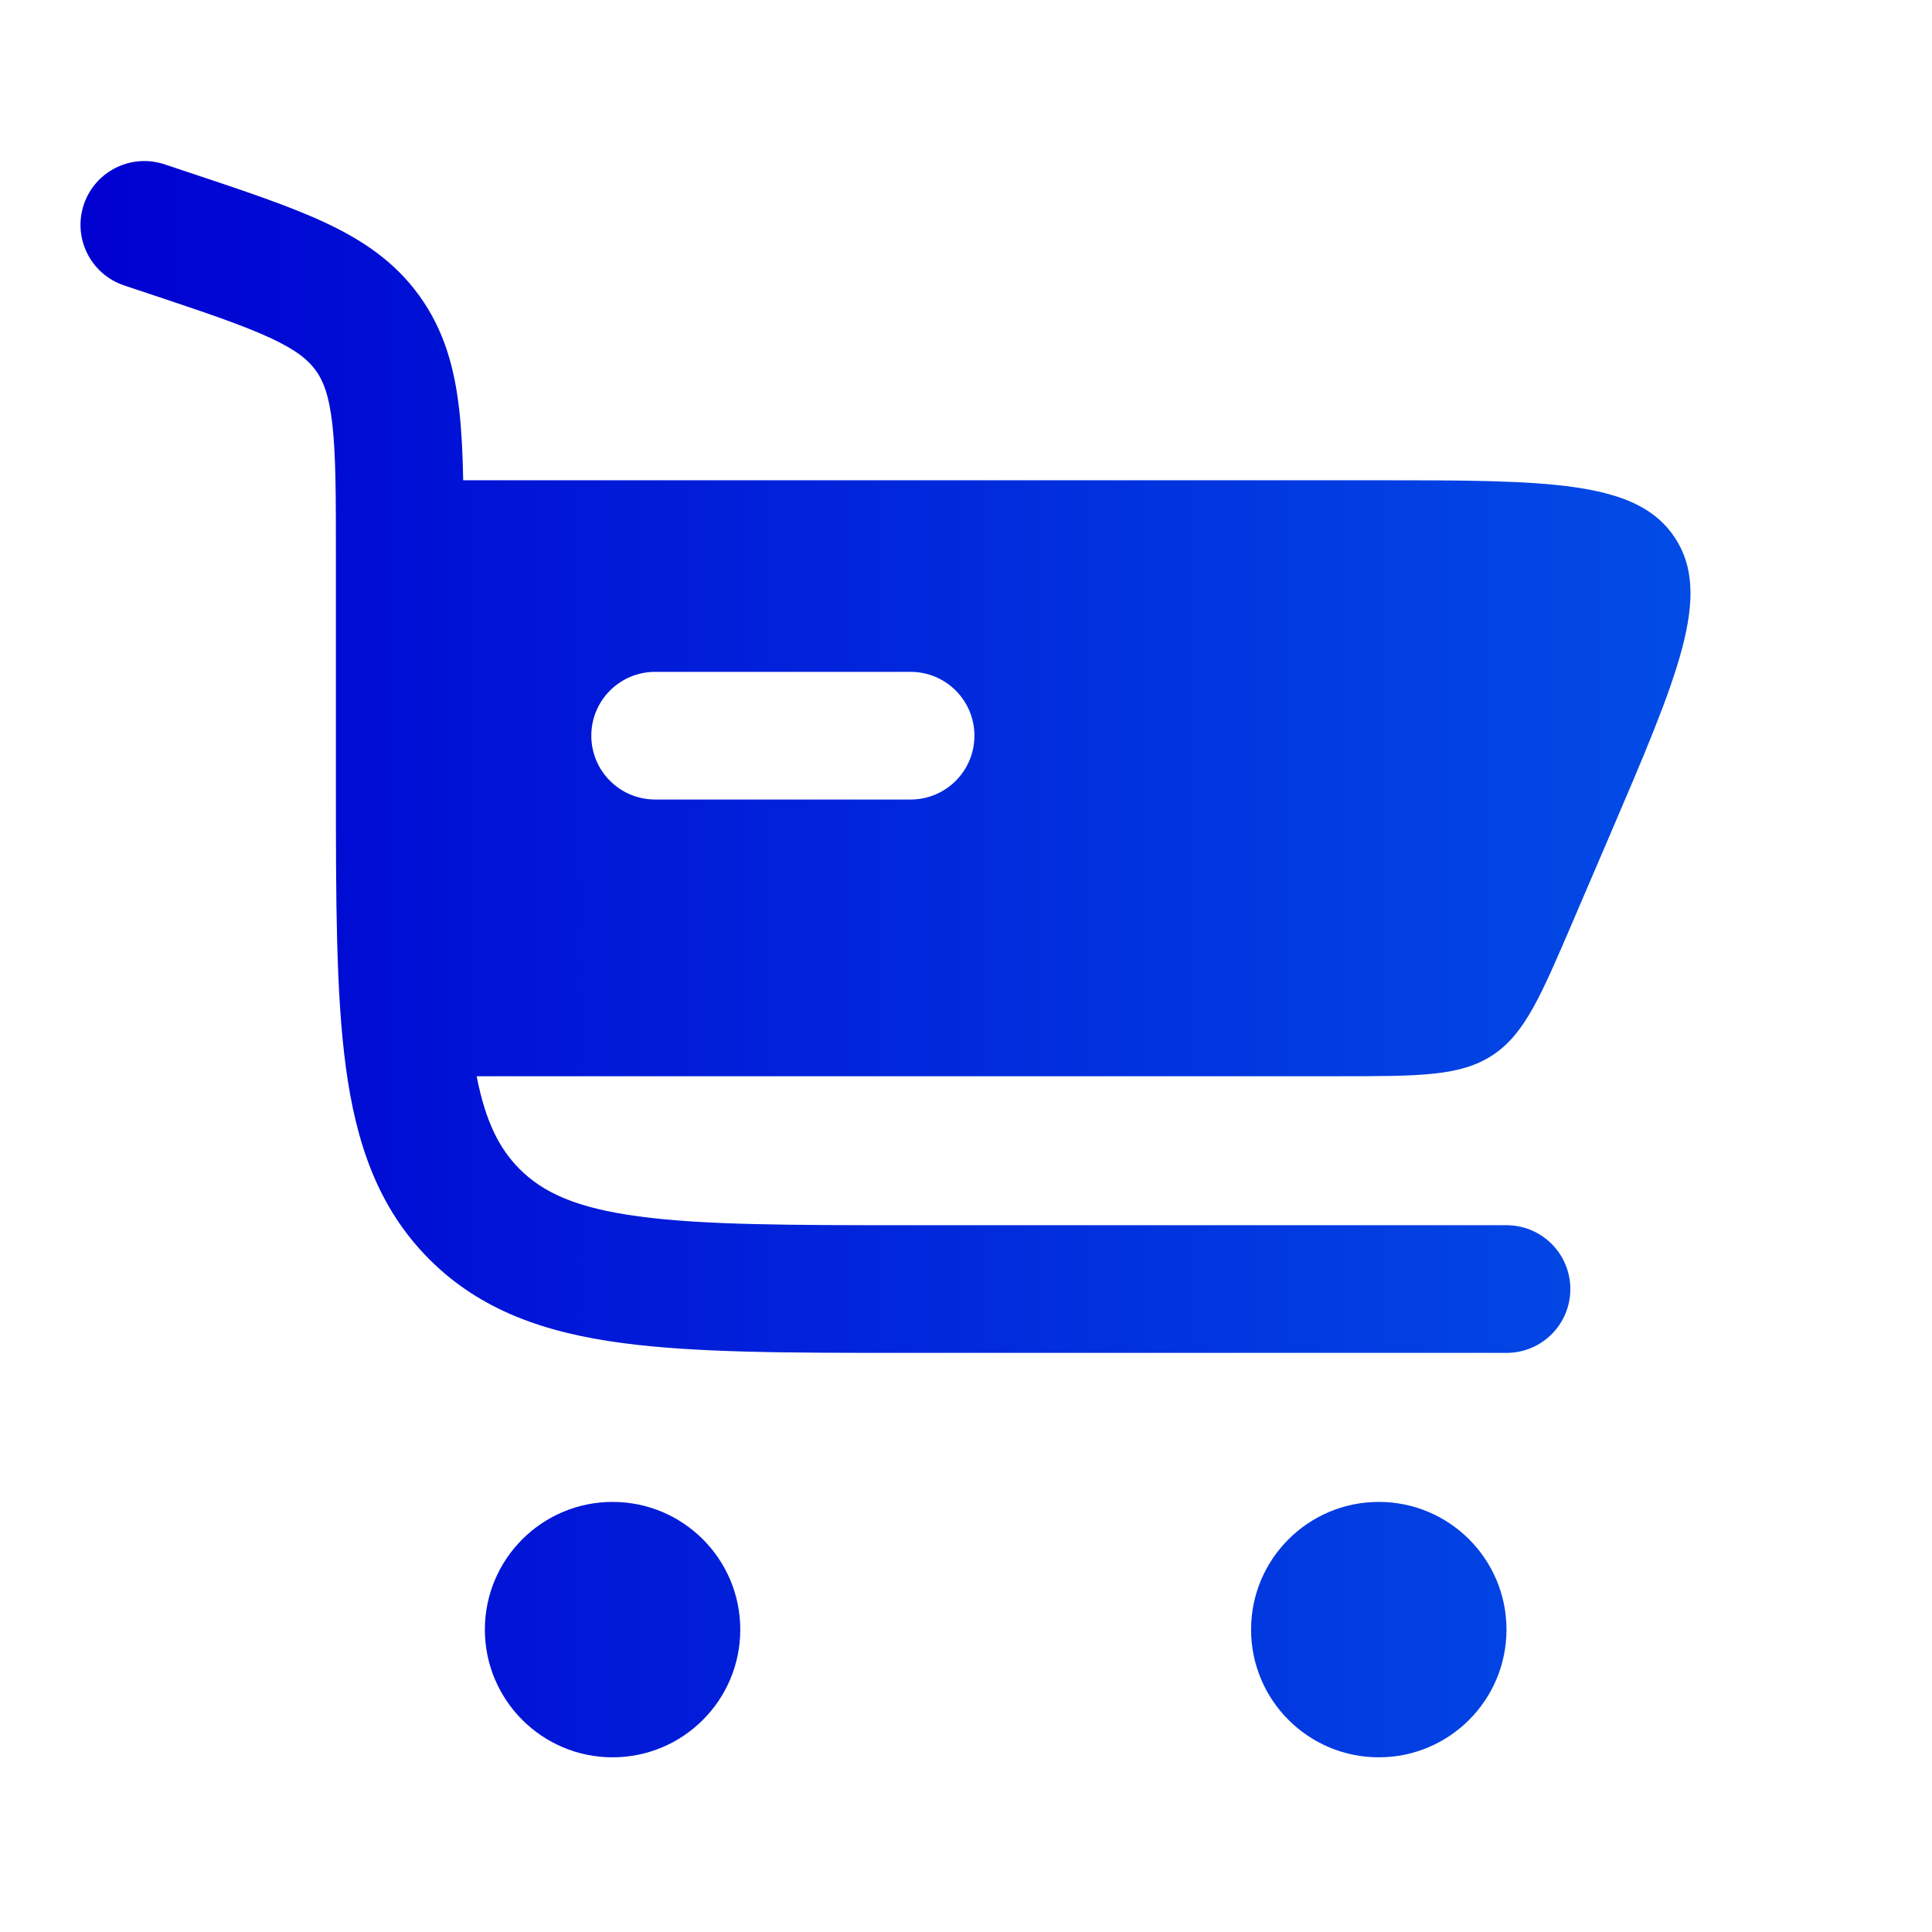 <svg width="36" height="36" viewBox="0 0 36 36" fill="none" xmlns="http://www.w3.org/2000/svg">
<path fill-rule="evenodd" clip-rule="evenodd" d="M1.561 3.814C1.769 3.191 2.443 2.854 3.066 3.062L3.549 3.223C4.543 3.554 5.383 3.834 6.043 4.141C6.745 4.467 7.354 4.872 7.815 5.513C8.277 6.153 8.469 6.859 8.556 7.628C8.601 8.021 8.622 8.461 8.631 8.949H25.614C28.874 8.949 30.504 8.949 31.209 10.019C31.914 11.089 31.272 12.587 29.988 15.583L29.308 17.169C28.709 18.568 28.409 19.268 27.813 19.661C27.217 20.054 26.456 20.054 24.934 20.054H8.882C9.048 20.91 9.311 21.412 9.684 21.785C10.123 22.224 10.74 22.51 11.904 22.666C13.102 22.827 14.69 22.83 16.967 22.83H28.072C28.729 22.83 29.261 23.363 29.261 24.02C29.261 24.677 28.729 25.209 28.072 25.209H16.88C14.711 25.209 12.962 25.209 11.587 25.024C10.159 24.833 8.957 24.422 8.002 23.467C7.047 22.512 6.636 21.31 6.444 19.882C6.259 18.507 6.259 16.758 6.259 14.589V10.35C6.259 9.219 6.258 8.471 6.192 7.898C6.13 7.356 6.022 7.094 5.885 6.904C5.748 6.714 5.534 6.528 5.039 6.298C4.517 6.055 3.807 5.817 2.734 5.459L2.314 5.319C1.69 5.111 1.354 4.437 1.561 3.814ZM12.208 12.519C11.551 12.519 11.018 13.051 11.018 13.708C11.018 14.366 11.551 14.898 12.208 14.898H16.967C17.624 14.898 18.157 14.366 18.157 13.708C18.157 13.051 17.624 12.519 16.967 12.519H12.208Z" fill="url(#paint0_linear_479_20094)"/>
<path d="M11.415 27.986C12.729 27.986 13.794 29.051 13.794 30.365C13.794 31.679 12.729 32.745 11.415 32.745C10.101 32.745 9.035 31.679 9.035 30.365C9.035 29.051 10.101 27.986 11.415 27.986Z" fill="url(#paint1_linear_479_20094)"/>
<path d="M25.692 27.986C27.006 27.986 28.071 29.051 28.071 30.365C28.071 31.679 27.006 32.745 25.692 32.745C24.378 32.745 23.312 31.679 23.312 30.365C23.312 29.051 24.378 27.986 25.692 27.986Z" fill="url(#paint2_linear_479_20094)"/>
<defs>
<linearGradient id="paint0_linear_479_20094" x1="1.5" y1="17.872" x2="31.5" y2="17.872" gradientUnits="userSpaceOnUse">
<stop stop-color="#0000D1"/>
<stop offset="1" stop-color="#024CE6"/>
</linearGradient>
<linearGradient id="paint1_linear_479_20094" x1="1.5" y1="17.872" x2="31.5" y2="17.872" gradientUnits="userSpaceOnUse">
<stop stop-color="#0000D1"/>
<stop offset="1" stop-color="#024CE6"/>
</linearGradient>
<linearGradient id="paint2_linear_479_20094" x1="1.5" y1="17.872" x2="31.5" y2="17.872" gradientUnits="userSpaceOnUse">
<stop stop-color="#0000D1"/>
<stop offset="1" stop-color="#024CE6"/>
</linearGradient>
</defs>
</svg>
